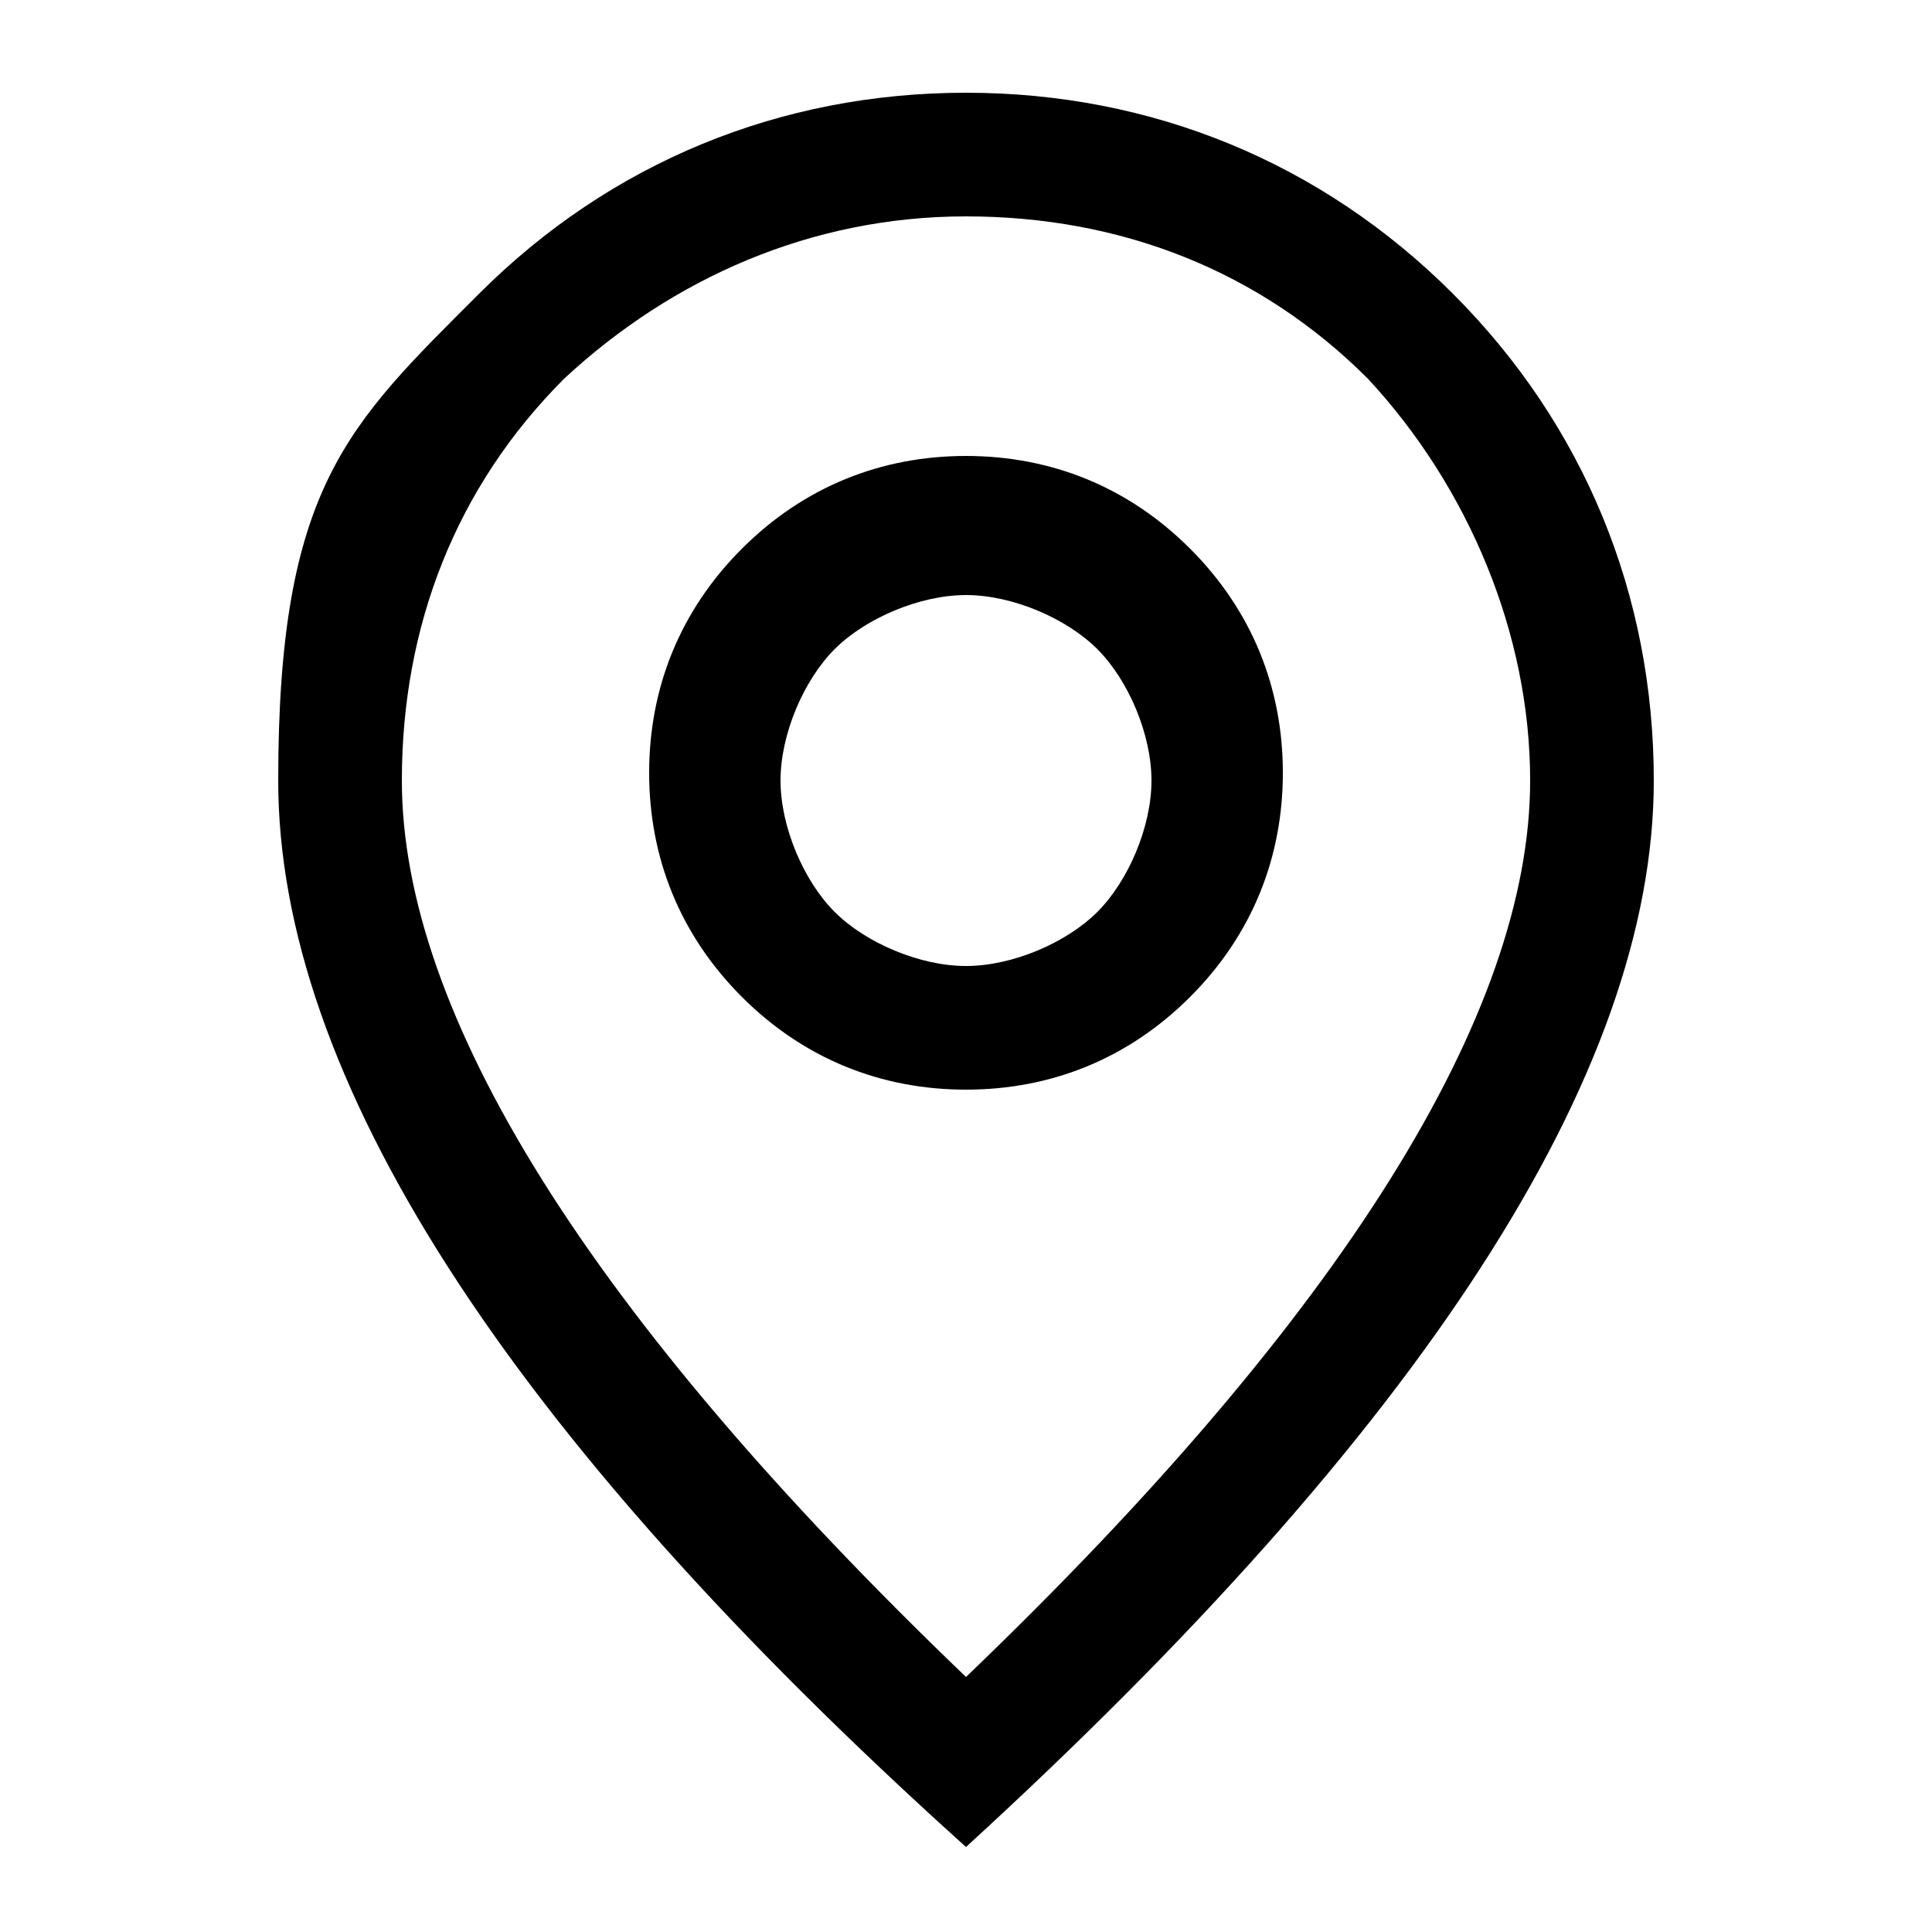 <svg id="Layer_1" xmlns="http://www.w3.org/2000/svg" version="1.1" viewBox="0 0 25 25">
  
  <path d="M19.8,10.1c0-1.9-.8-3.8-2.1-5.2-1.4-1.4-3.2-2.1-5.2-2.1s-3.8.8-5.2,2.1c-1.4,1.4-2.1,3.2-2.1,5.2,0,3,2.4,6.9,7.3,11.6,4.9-4.7,7.3-8.6,7.3-11.6ZM12.5,23.9C6.5,18.5,3.6,13.9,3.6,10.1s.9-4.6,2.6-6.3c1.7-1.7,3.9-2.6,6.3-2.6s4.6.9,6.3,2.6c1.7,1.7,2.6,3.9,2.6,6.3,0,3.8-3,8.4-8.9,13.8Z"></path>
  <path d="M12.5,12.5c.6,0,1.3-.3,1.7-.7s.7-1.1.7-1.7-.3-1.3-.7-1.7-1.1-.7-1.7-.7-1.3.3-1.7.7-.7,1.1-.7,1.7.3,1.3.7,1.7,1.1.7,1.7.7ZM12.5,14.1c-1.1,0-2.1-.4-2.9-1.2-.8-.8-1.2-1.8-1.2-2.9s.4-2.1,1.2-2.9c.8-.8,1.8-1.2,2.9-1.2s2.1.4,2.9,1.2c.8.8,1.2,1.8,1.2,2.9s-.4,2.1-1.2,2.9c-.8.8-1.8,1.2-2.9,1.2Z"></path>
</svg>